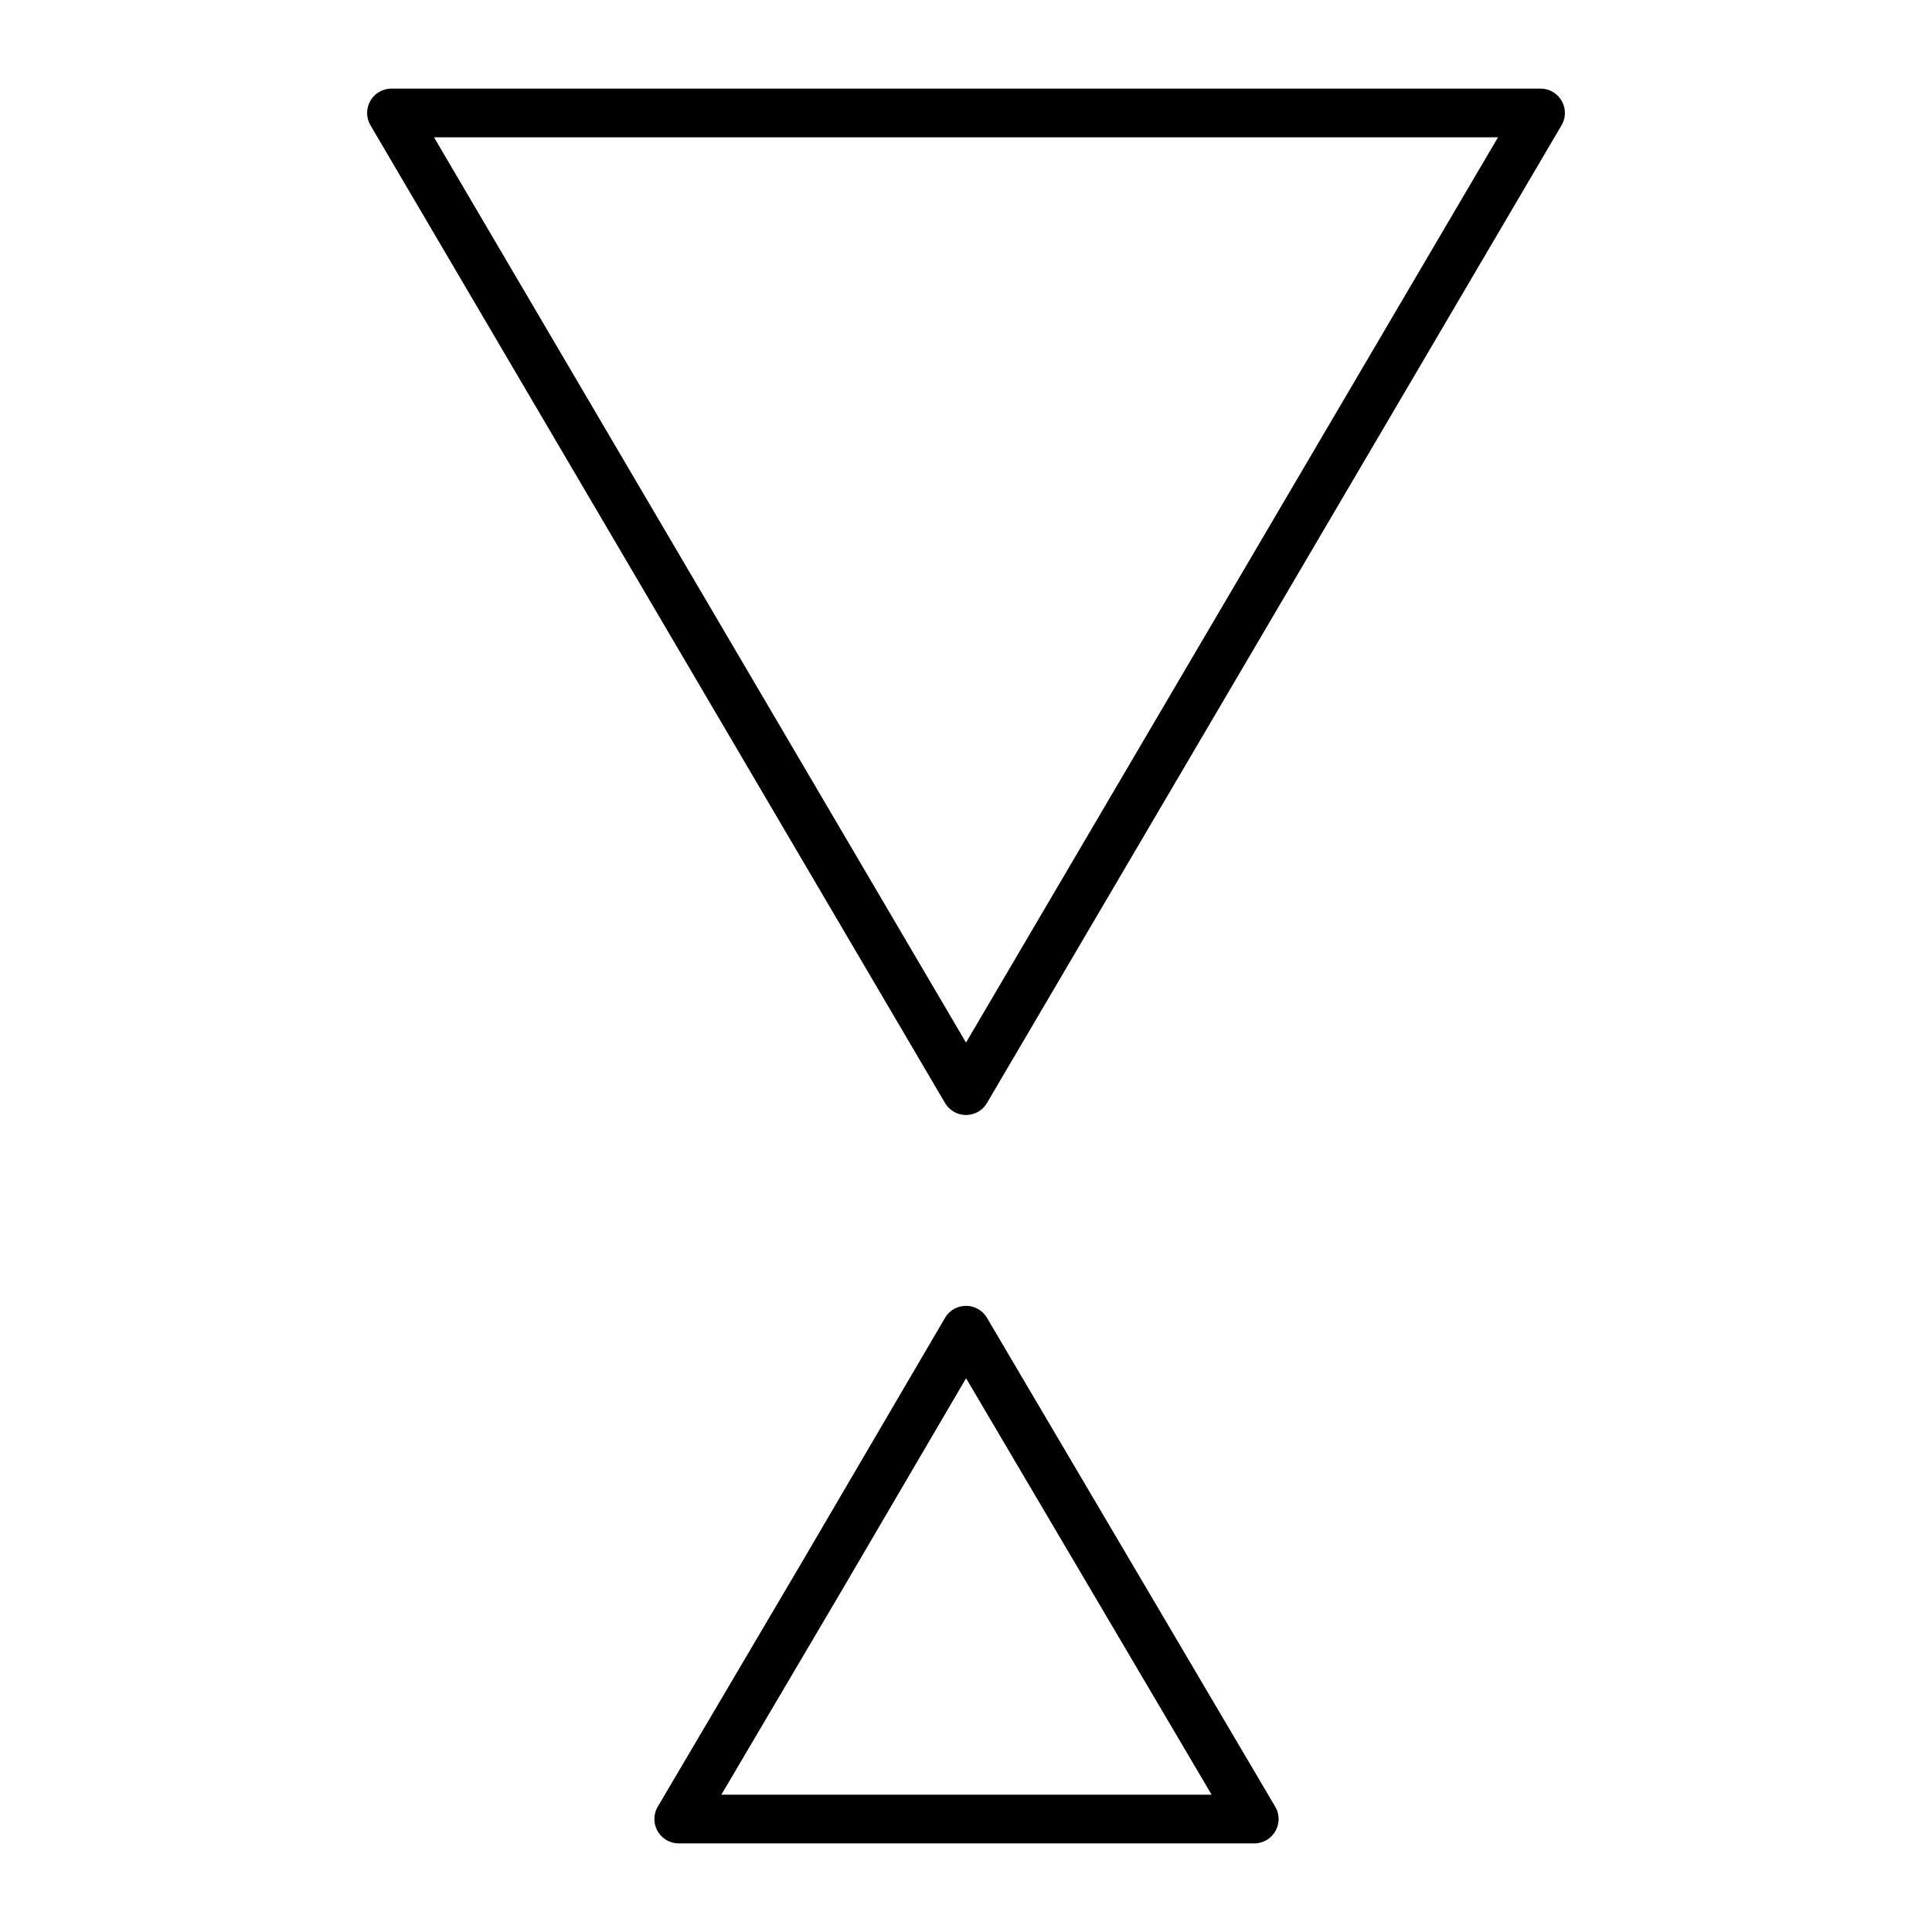 <?xml version="1.0" encoding="utf-8"?>
<!-- Generator: Adobe Illustrator 23.0.3, SVG Export Plug-In . SVG Version: 6.00 Build 0)  -->
<svg version="1.1" id="Слой_1" xmlns="http://www.w3.org/2000/svg" xmlns:xlink="http://www.w3.org/1999/xlink" x="0px" y="0px"
	 viewBox="0 0 19.84 19.84" style="enable-background:new 0 0 19.84 19.84;" xml:space="preserve">
<style type="text/css">
	.st0{fill:none;stroke:#000000;stroke-width:0.5;stroke-linejoin:round;stroke-miterlimit:10;}
</style>
<g>
	<g>
		<path class="st0" d="M9.92,13.66l1.48,2.51l1.48,2.51H9.92H6.97l1.48-2.51L9.92,13.66z M9.92,11.2L6.97,6.18L4.02,1.16h5.9h5.9
			l-2.95,5.02L9.92,11.2z"/>
	</g>
</g>
</svg>
